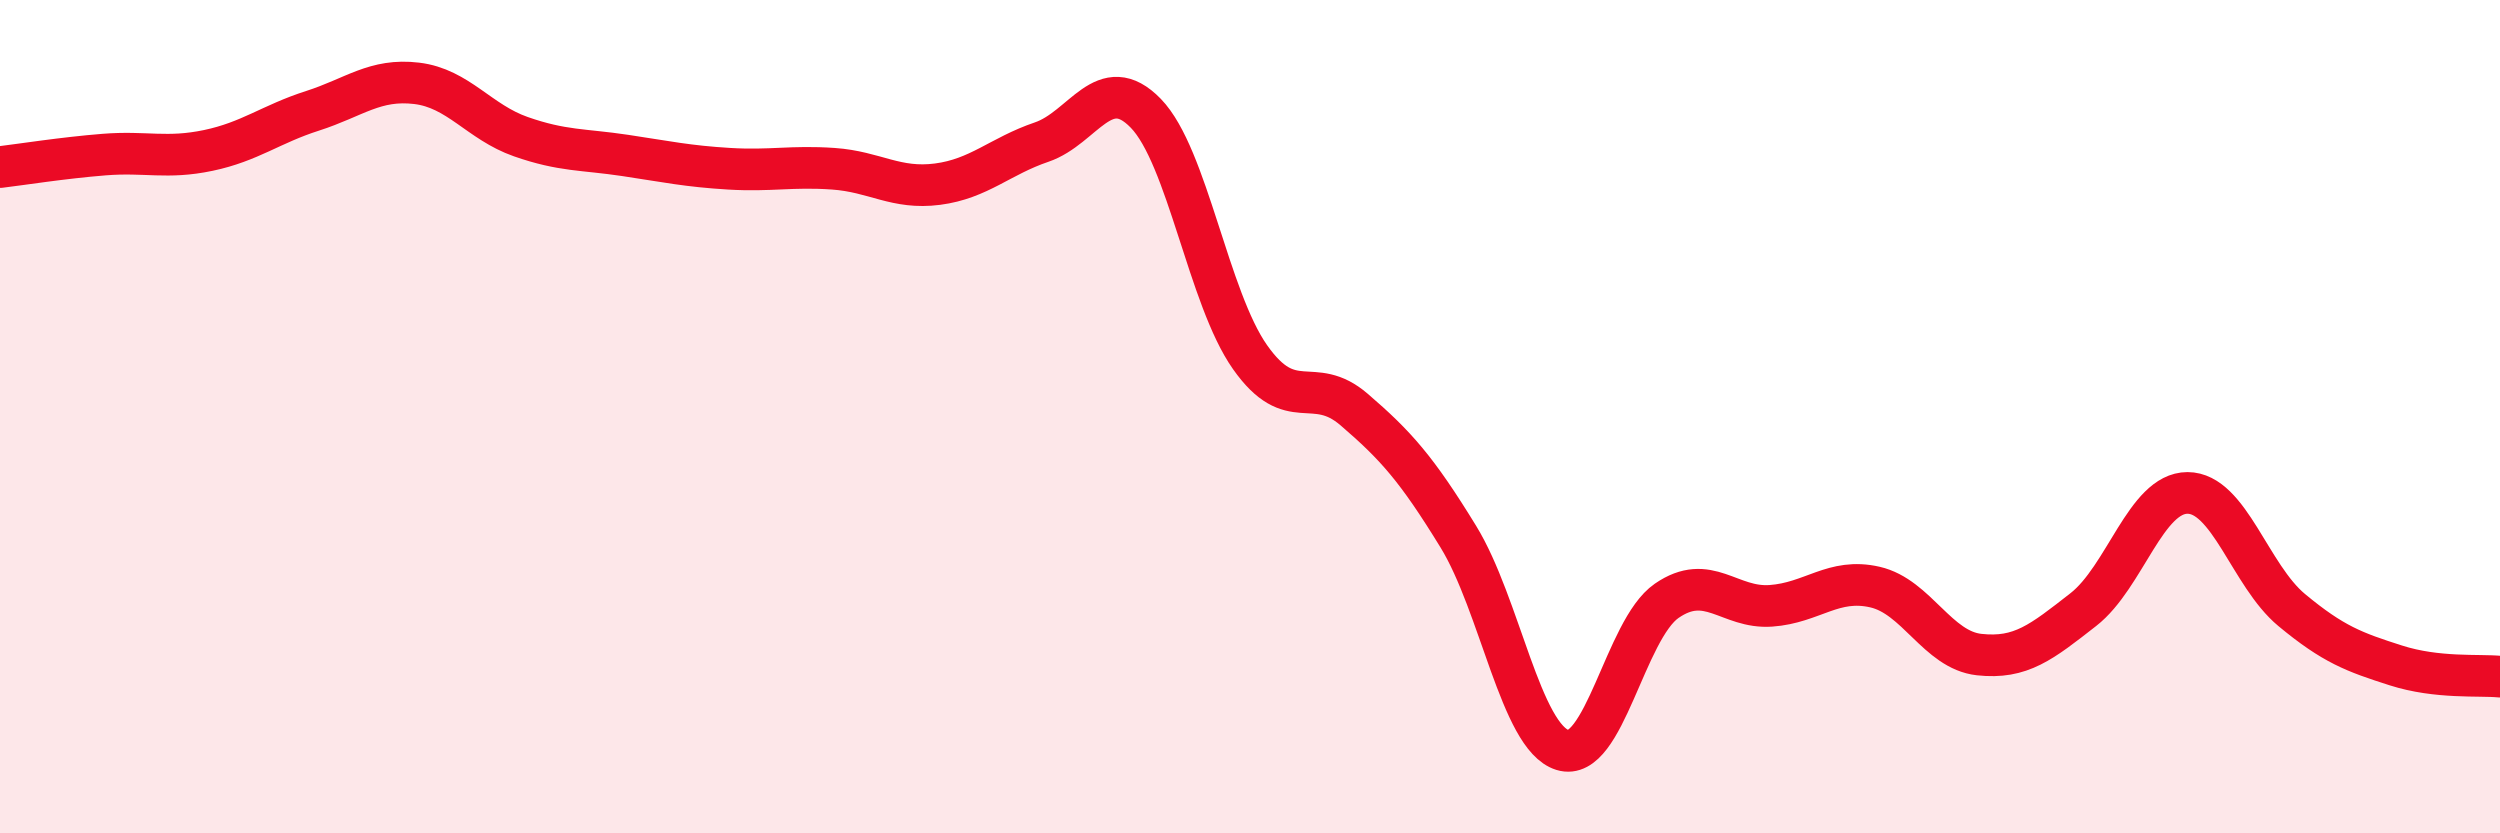 
    <svg width="60" height="20" viewBox="0 0 60 20" xmlns="http://www.w3.org/2000/svg">
      <path
        d="M 0,4.01 C 0.5,3.95 1.5,3.79 2.5,3.71 C 3.5,3.63 4,3.82 5,3.61 C 6,3.4 6.5,2.98 7.5,2.66 C 8.5,2.34 9,1.88 10,2 C 11,2.12 11.5,2.93 12.5,3.28 C 13.5,3.63 14,3.58 15,3.73 C 16,3.88 16.5,3.99 17.5,4.05 C 18.5,4.11 19,3.98 20,4.05 C 21,4.12 21.5,4.55 22.5,4.42 C 23.5,4.29 24,3.75 25,3.41 C 26,3.07 26.5,1.69 27.5,2.72 C 28.5,3.75 29,7.15 30,8.57 C 31,9.99 31.5,8.97 32.5,9.83 C 33.5,10.69 34,11.25 35,12.88 C 36,14.51 36.5,17.69 37.5,18 C 38.5,18.31 39,15.11 40,14.42 C 41,13.73 41.5,14.61 42.5,14.54 C 43.5,14.47 44,13.86 45,14.09 C 46,14.32 46.5,15.6 47.5,15.71 C 48.5,15.82 49,15.41 50,14.63 C 51,13.85 51.5,11.83 52.5,11.83 C 53.5,11.83 54,13.81 55,14.64 C 56,15.47 56.5,15.65 57.5,15.97 C 58.5,16.29 59.5,16.19 60,16.24L60 20L0 20Z"
        fill="#EB0A25"
        opacity="0.1"
        stroke-linecap="round"
        stroke-linejoin="round"
      />
      <path
        d="M 0,4.01 C 0.5,3.95 1.5,3.79 2.5,3.71 C 3.5,3.63 4,3.82 5,3.61 C 6,3.4 6.5,2.98 7.5,2.66 C 8.5,2.34 9,1.88 10,2 C 11,2.12 11.5,2.93 12.5,3.28 C 13.5,3.63 14,3.58 15,3.73 C 16,3.88 16.5,3.99 17.5,4.05 C 18.5,4.11 19,3.98 20,4.05 C 21,4.12 21.5,4.55 22.5,4.42 C 23.5,4.29 24,3.75 25,3.41 C 26,3.07 26.5,1.69 27.5,2.72 C 28.5,3.75 29,7.15 30,8.57 C 31,9.99 31.5,8.97 32.5,9.83 C 33.5,10.69 34,11.25 35,12.88 C 36,14.51 36.5,17.69 37.5,18 C 38.5,18.31 39,15.11 40,14.42 C 41,13.73 41.5,14.61 42.5,14.54 C 43.5,14.47 44,13.86 45,14.09 C 46,14.32 46.5,15.6 47.5,15.71 C 48.5,15.82 49,15.41 50,14.63 C 51,13.85 51.5,11.83 52.5,11.83 C 53.5,11.83 54,13.81 55,14.64 C 56,15.47 56.5,15.65 57.5,15.97 C 58.5,16.29 59.5,16.19 60,16.24"
        stroke="#EB0A25"
        stroke-width="1"
        fill="none"
        stroke-linecap="round"
        stroke-linejoin="round"
      />
    </svg>
  
